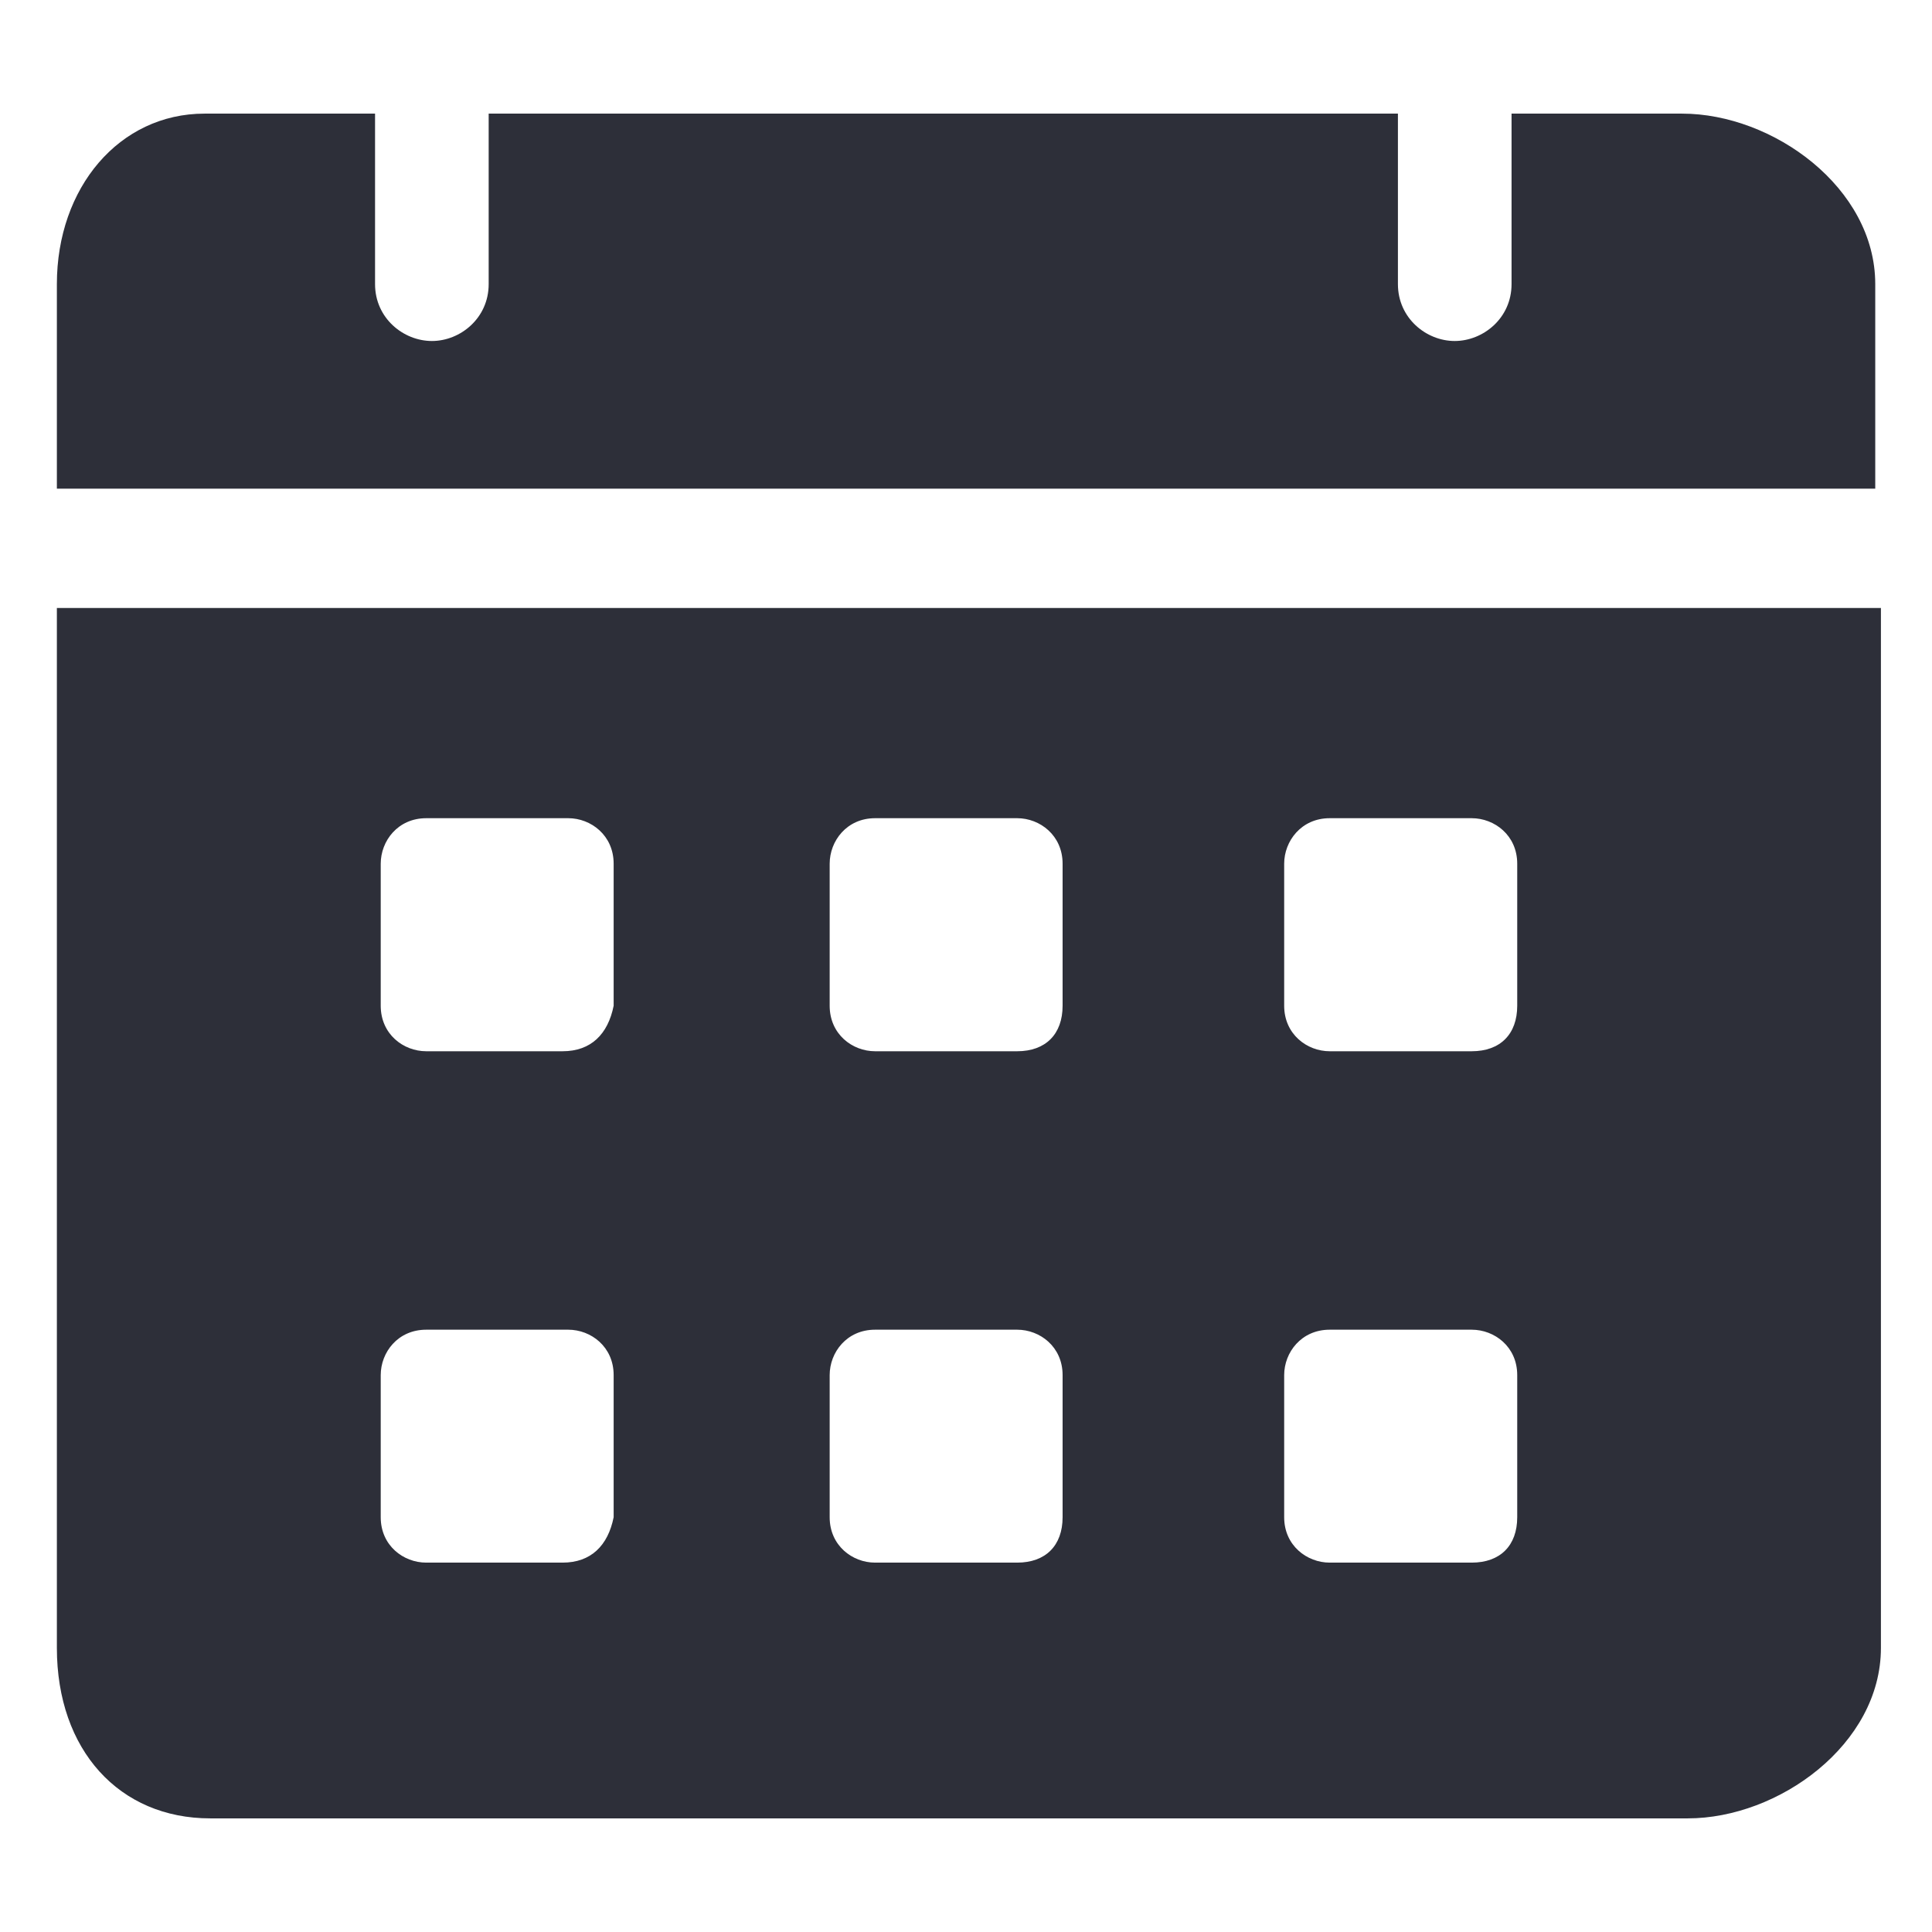<svg width="16" height="16" viewBox="0 0 16 16" fill="none" xmlns="http://www.w3.org/2000/svg">
<g clip-path="url(#clip0_666_8517)">
<path d="M13.93 0.941H12.518V2.353C12.518 2.635 12.283 2.824 12.047 2.824C11.812 2.824 11.577 2.635 11.577 2.353V0.941H4.047V2.353C4.047 2.635 3.812 2.824 3.577 2.824C3.341 2.824 3.106 2.635 3.106 2.353V0.941H1.694C0.988 0.941 0.471 1.553 0.471 2.353V4.047H15.53V2.353C15.53 1.553 14.682 0.941 13.93 0.941ZM0.471 5.035V13.647C0.471 14.494 0.988 15.059 1.741 15.059H13.977C14.729 15.059 15.577 14.447 15.577 13.647V5.035H0.471ZM4.659 12.941H3.53C3.341 12.941 3.153 12.8 3.153 12.565V11.388C3.153 11.2 3.294 11.012 3.53 11.012H4.706C4.894 11.012 5.082 11.153 5.082 11.388V12.565C5.035 12.8 4.894 12.941 4.659 12.941ZM4.659 8.706H3.53C3.341 8.706 3.153 8.565 3.153 8.329V7.153C3.153 6.965 3.294 6.776 3.53 6.776H4.706C4.894 6.776 5.082 6.918 5.082 7.153V8.329C5.035 8.565 4.894 8.706 4.659 8.706ZM8.424 12.941H7.247C7.059 12.941 6.871 12.8 6.871 12.565V11.388C6.871 11.2 7.012 11.012 7.247 11.012H8.424C8.612 11.012 8.8 11.153 8.8 11.388V12.565C8.8 12.8 8.659 12.941 8.424 12.941ZM8.424 8.706H7.247C7.059 8.706 6.871 8.565 6.871 8.329V7.153C6.871 6.965 7.012 6.776 7.247 6.776H8.424C8.612 6.776 8.8 6.918 8.8 7.153V8.329C8.8 8.565 8.659 8.706 8.424 8.706ZM12.188 12.941H11.012C10.824 12.941 10.635 12.8 10.635 12.565V11.388C10.635 11.2 10.777 11.012 11.012 11.012H12.188C12.377 11.012 12.565 11.153 12.565 11.388V12.565C12.565 12.8 12.424 12.941 12.188 12.941ZM12.188 8.706H11.012C10.824 8.706 10.635 8.565 10.635 8.329V7.153C10.635 6.965 10.777 6.776 11.012 6.776H12.188C12.377 6.776 12.565 6.918 12.565 7.153V8.329C12.565 8.565 12.424 8.706 12.188 8.706Z" fill="#2D2F39"/>
</g>
<defs>
<clipPath id="clip0_666_8517">
<rect width="16" height="16" fill="white"/>
</clipPath>
</defs>
</svg>
